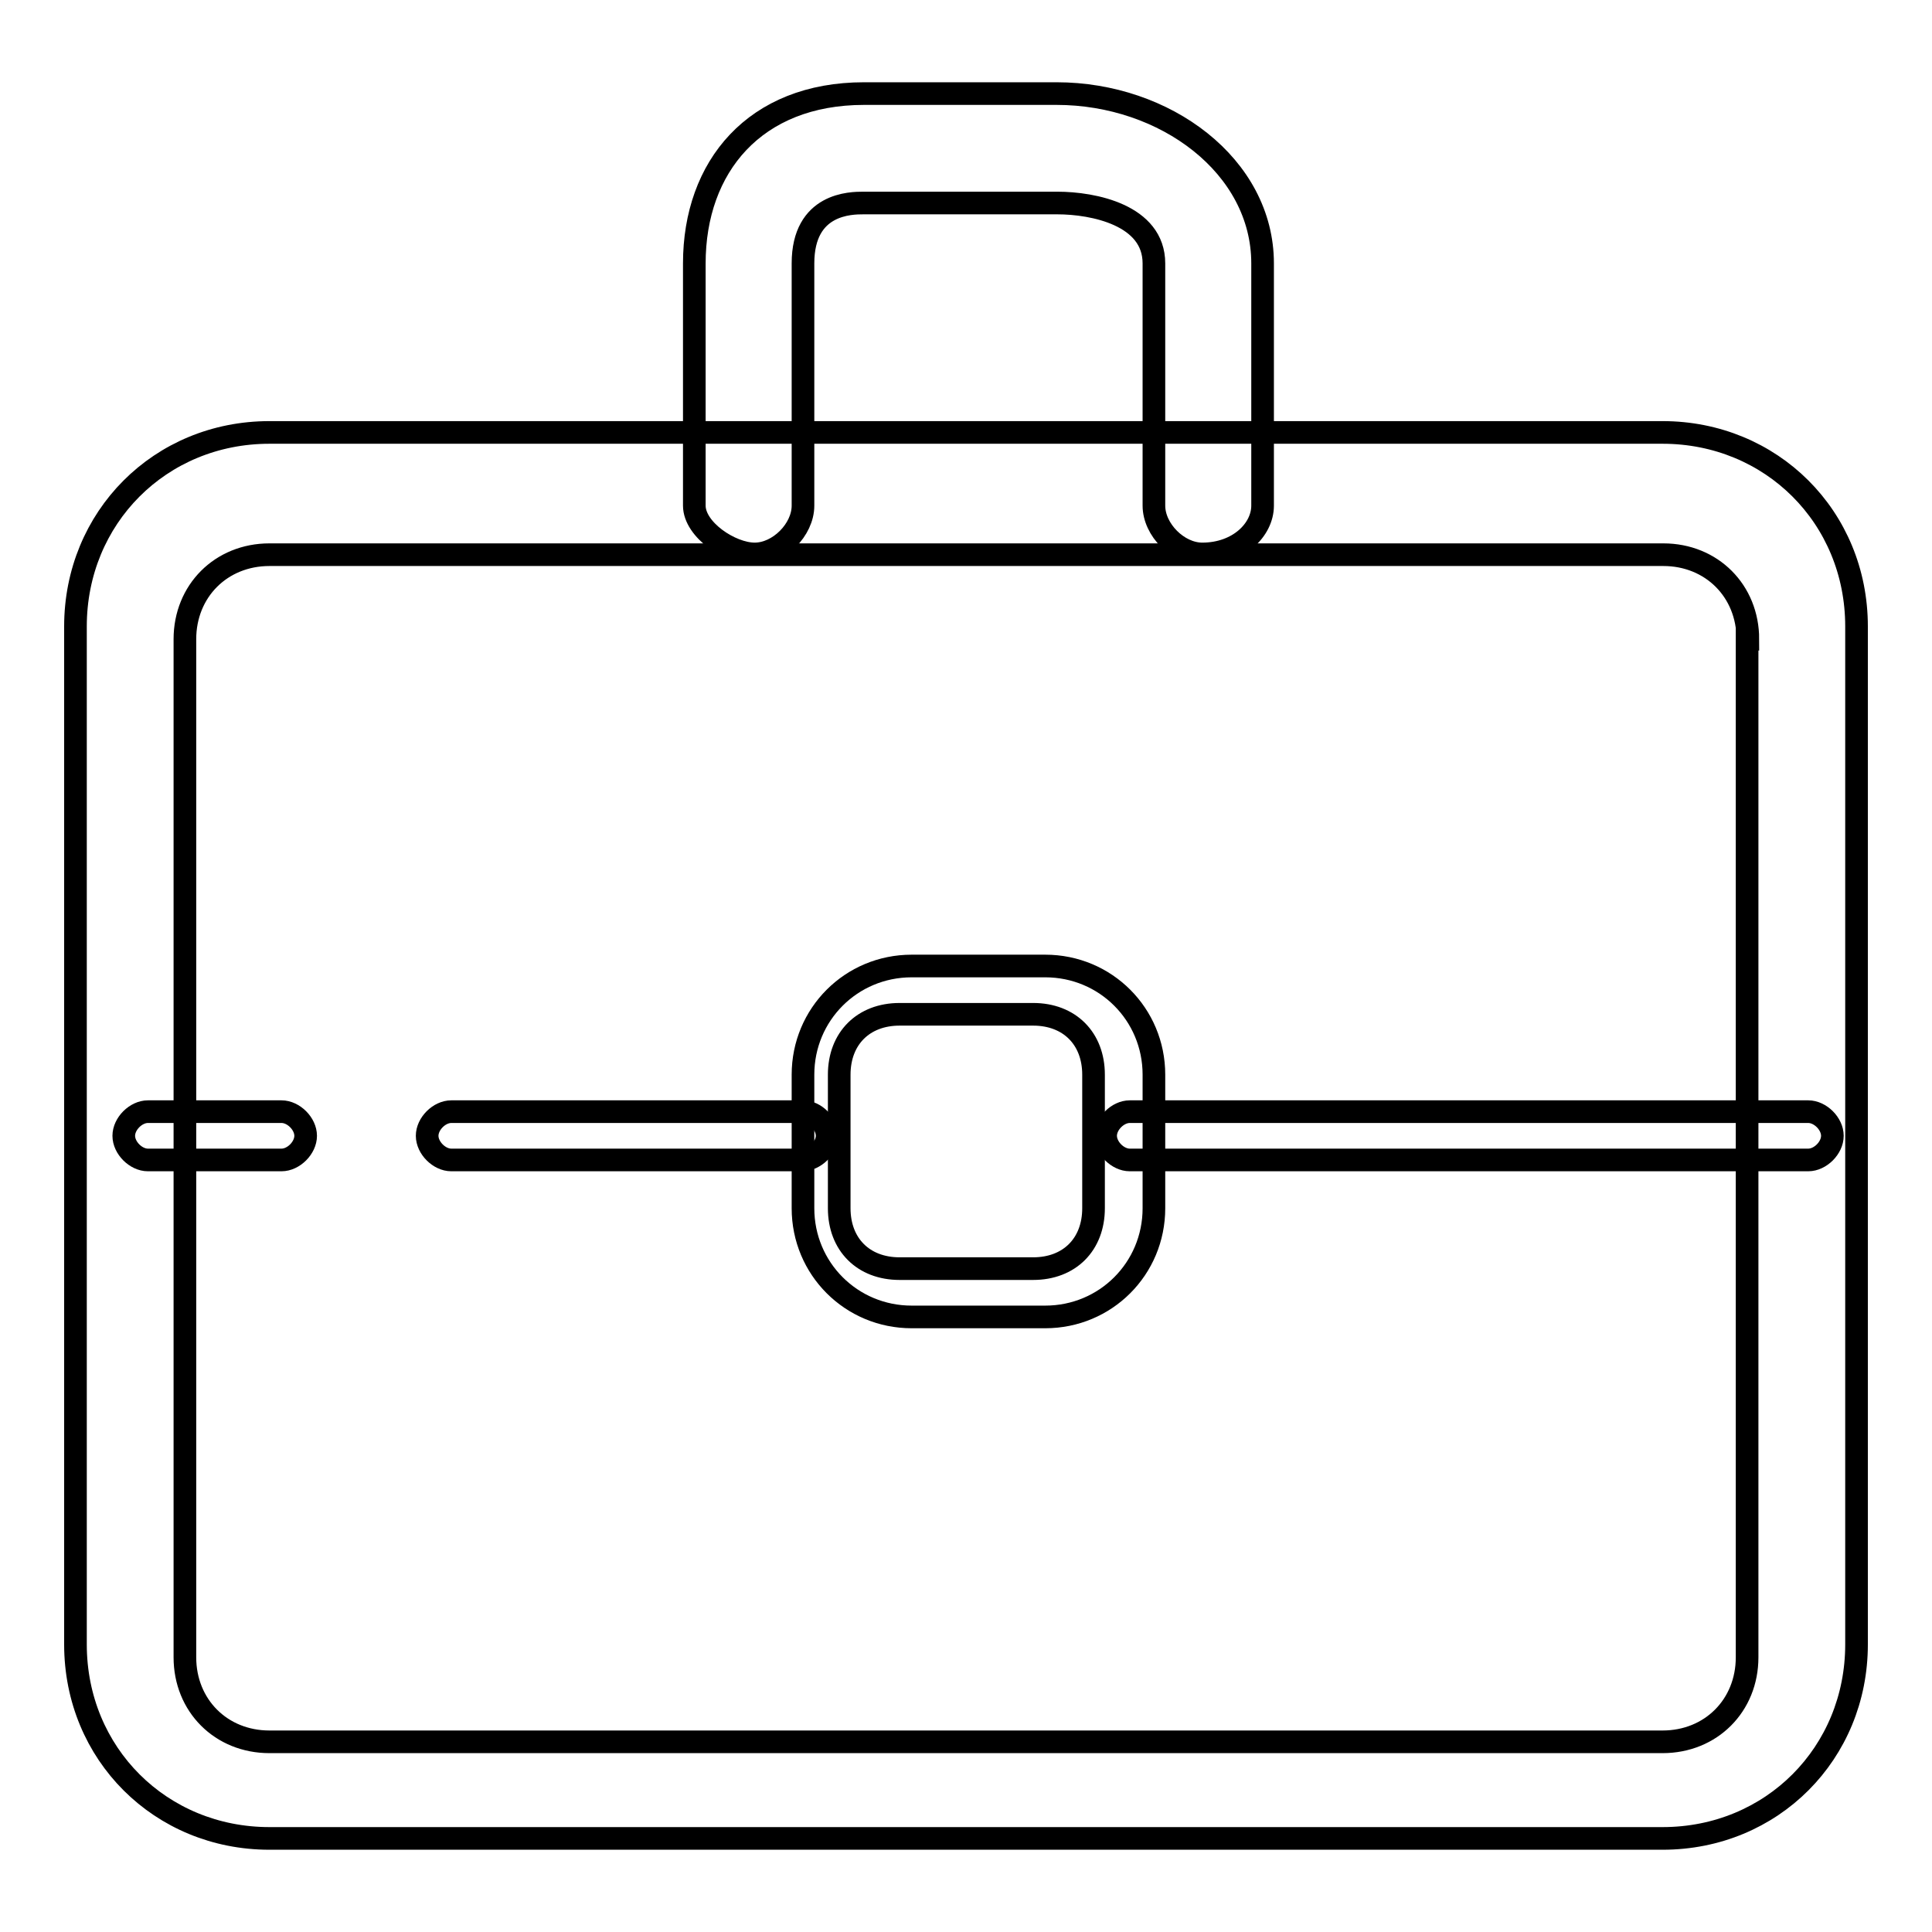 <?xml version="1.0" encoding="utf-8"?>
<!-- Svg Vector Icons : http://www.onlinewebfonts.com/icon -->
<!DOCTYPE svg PUBLIC "-//W3C//DTD SVG 1.1//EN" "http://www.w3.org/Graphics/SVG/1.1/DTD/svg11.dtd">
<svg version="1.1" xmlns="http://www.w3.org/2000/svg" xmlns:xlink="http://www.w3.org/1999/xlink" x="0px" y="0px" viewBox="0 0 256 256" enable-background="new 0 0 256 256" xml:space="preserve">
<g> <path stroke-width="3" fill-opacity="0" stroke="#000000"  d="M246,217.9c0,14.4-11.2,25.7-25.7,25.7H35.7c-14.4,0-25.7-11.2-25.7-25.7V83c0-14.4,11.2-25.7,25.7-25.7 h184.6c14.4,0,25.7,11.2,25.7,25.7V217.9z M231.6,84.7c0-6.4-4.8-11.2-11.2-11.2H35.7c-6.4,0-11.2,4.8-11.2,11.2v134.9 c0,6.4,4.8,11.2,11.2,11.2h184.6c6.4,0,11.2-4.8,11.2-11.2V84.7z"/> <path stroke-width="3" fill-opacity="0" stroke="#000000"  d="M159.3,73.4c-3.2,0-6.4-3.2-6.4-6.4V34.9c0-6.4-8-8-12.8-8h-25.7c-1.6,0-8,0-8,8V67c0,3.2-3.2,6.4-6.4,6.4 c-3.2,0-8-3.2-8-6.4V34.9c0-12.8,8-22.5,22.5-22.5H140c14.4,0,27.3,9.6,27.3,22.5V67C167.3,70.2,164.1,73.4,159.3,73.4z  M106.3,153.7H59.8c-1.6,0-3.2-1.6-3.2-3.2s1.6-3.2,3.2-3.2h46.6c1.6,0,3.2,1.6,3.2,3.2S107.9,153.7,106.3,153.7z M37.3,153.7H19.6 c-1.6,0-3.2-1.6-3.2-3.2s1.6-3.2,3.2-3.2h17.7c1.6,0,3.2,1.6,3.2,3.2S38.9,153.7,37.3,153.7z M239.6,153.7h-89.9 c-1.6,0-3.2-1.6-3.2-3.2s1.6-3.2,3.2-3.2h89.9c1.6,0,3.2,1.6,3.2,3.2S241.2,153.7,239.6,153.7z"/> <path stroke-width="3" fill-opacity="0" stroke="#000000"  d="M152.9,160.1c0,8-6.4,14.4-14.4,14.4h-17.7c-8,0-14.4-6.4-14.4-14.4v-17.7c0-8,6.4-14.4,14.4-14.4h17.7 c8,0,14.4,6.4,14.4,14.4V160.1z M144.9,142.4c0-4.8-3.2-8-8-8h-17.7c-4.8,0-8,3.2-8,8v17.7c0,4.8,3.2,8,8,8h17.7c4.8,0,8-3.2,8-8 V142.4z"/></g>
</svg>